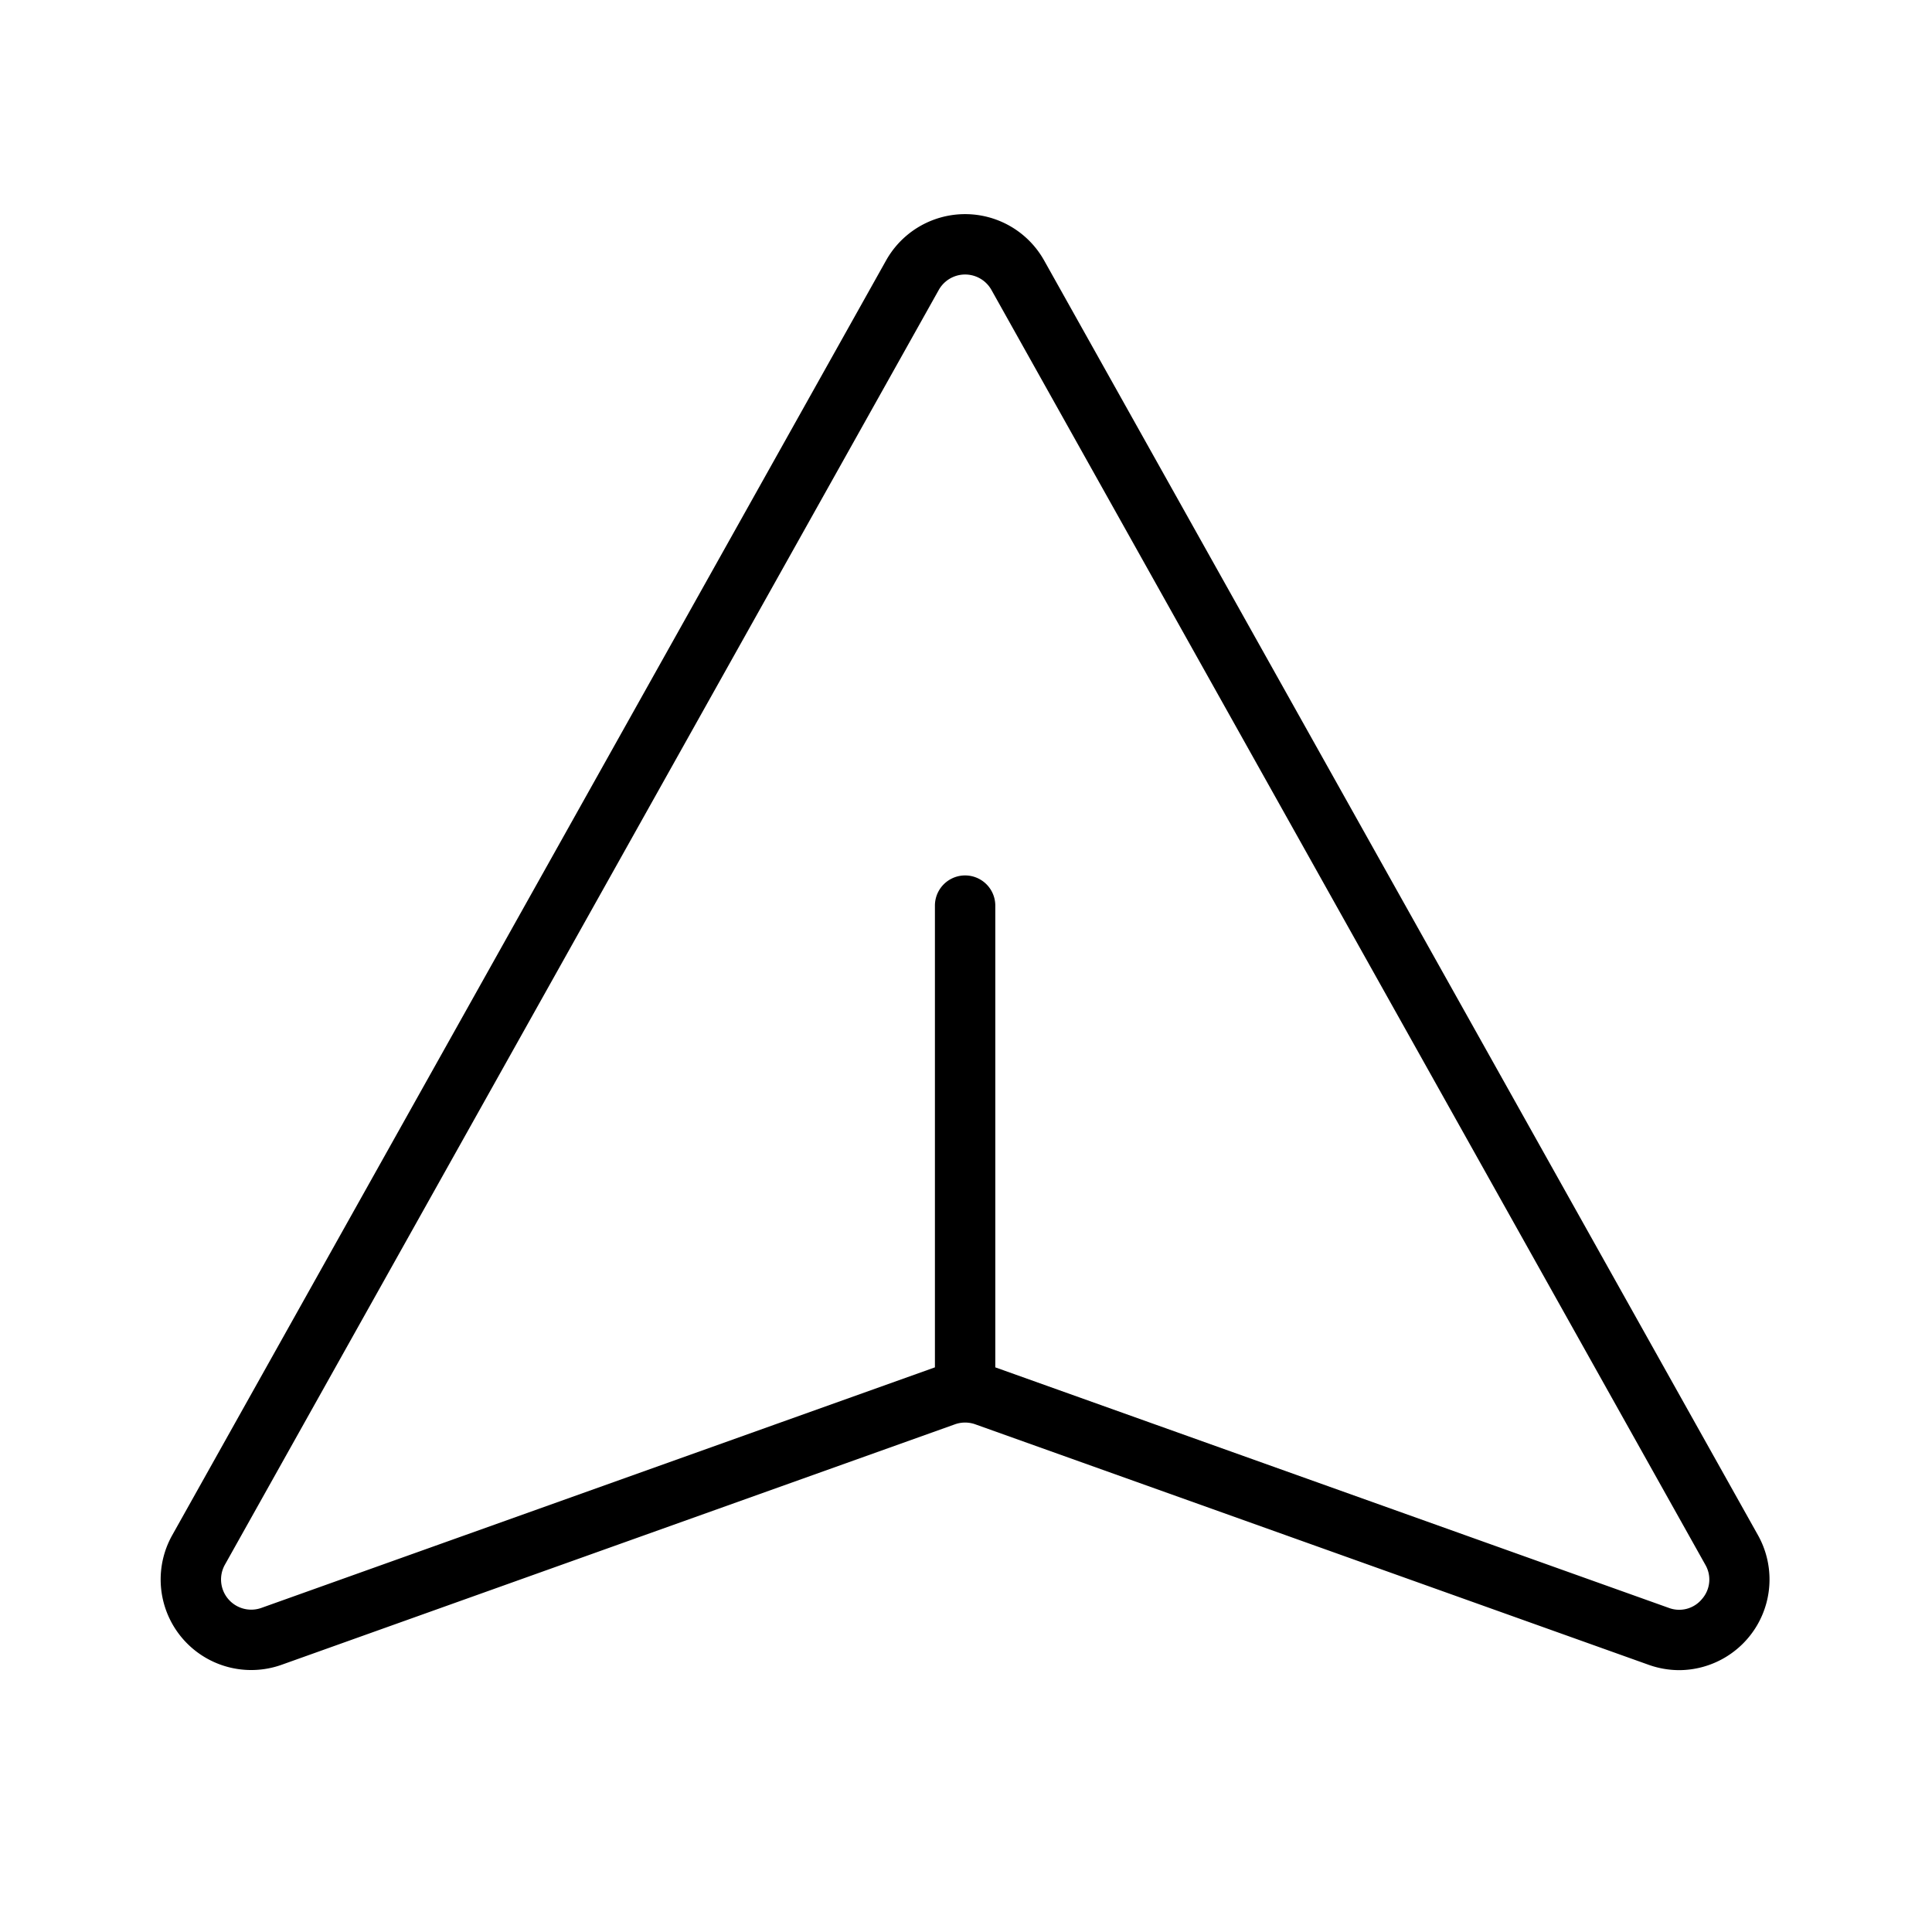<?xml version="1.0" encoding="utf-8"?>
<svg fill="#000000" width="800px" height="800px" viewBox="0 0 256 256" id="Flat" xmlns="http://www.w3.org/2000/svg">
  <path d="M232.944,203.425l-94.592-168.915a12.001,12.001,0,0,0-20.941,0l-94.592,168.915a12,12,0,0,0,14.507,17.164l89.211-31.861a4.007,4.007,0,0,1,2.689 0l89.211,31.861a12.134,12.134,0,0,0,4.085.714,12.017,12.017,0,0,0,10.422-17.878Zm-7.415,8.445a3.908,3.908,0,0,1-4.4,1.185l-89.211-31.861c-.012-.004-.024-.007-.036-.011V120a4,4,0,1,0-8,0v61.183c-.012.004-.024.007-.036.011L34.635,213.055a4,4,0,0,1-4.835-5.722L124.391,38.419a4,4,0,0,1,6.98,0l94.592,168.915A3.905,3.905,0,0,1,225.529,211.87Z"/>
</svg>